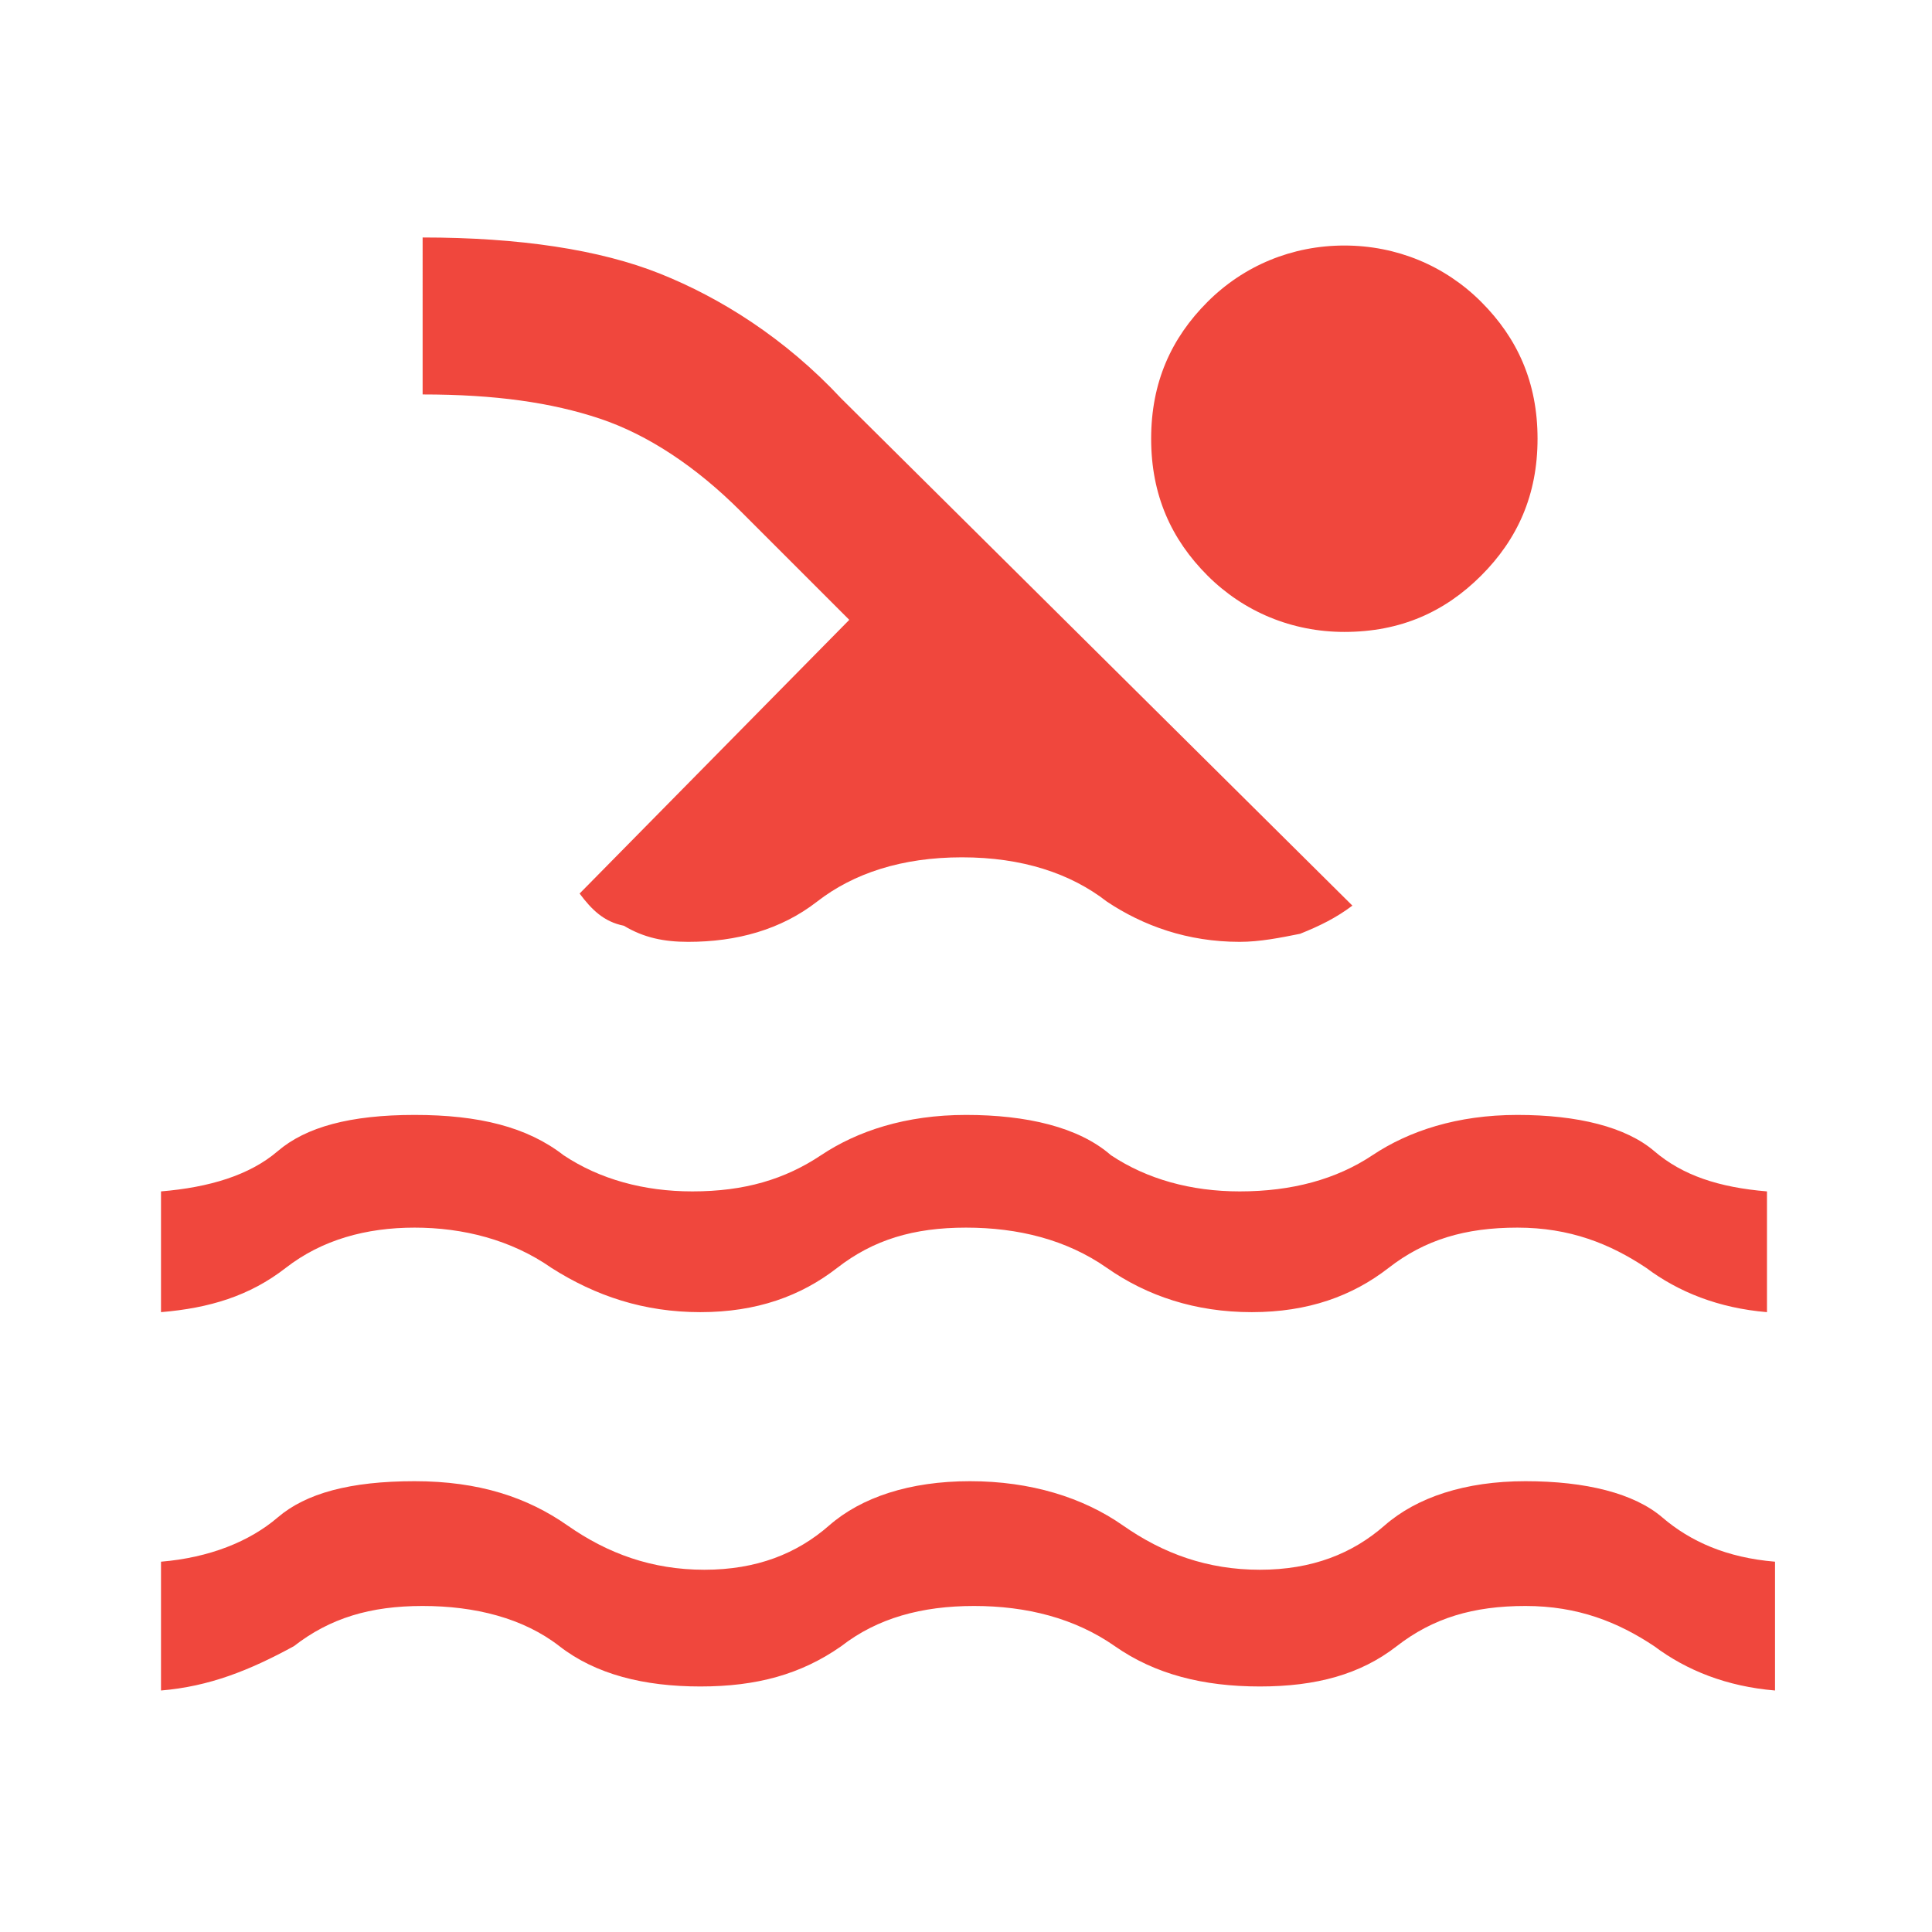 <?xml version="1.0" encoding="utf-8"?>
<!-- Generator: Adobe Illustrator 25.4.8, SVG Export Plug-In . SVG Version: 6.00 Build 0)  -->
<svg version="1.1" id="Layer_1" xmlns="http://www.w3.org/2000/svg" xmlns:xlink="http://www.w3.org/1999/xlink" x="0px" y="0px"
	 viewBox="0 0 48 48" style="enable-background:new 0 0 48 48;" xml:space="preserve">
<style type="text/css">
	.st0{fill:#F0473D;}
</style>
<path class="st0" d="M4,42v-3.2c1.2-0.1,2.2-0.5,2.9-1.1c0.7-0.6,1.8-0.9,3.4-0.9s2.8,0.4,3.8,1.1c1,0.7,2.1,1.1,3.4,1.1
	s2.3-0.4,3.1-1.1c0.8-0.7,2-1.1,3.5-1.1s2.8,0.4,3.8,1.1c1,0.7,2.1,1.1,3.4,1.1c1.3,0,2.3-0.4,3.1-1.1c0.8-0.7,2-1.1,3.5-1.1
	c1.5,0,2.7,0.3,3.4,0.9c0.7,0.6,1.6,1,2.8,1.1V42c-1.2-0.1-2.2-0.5-3-1.1c-0.9-0.6-1.9-1-3.2-1c-1.3,0-2.3,0.3-3.2,1
	c-0.9,0.7-2,1-3.4,1s-2.6-0.3-3.6-1s-2.2-1-3.5-1c-1.3,0-2.4,0.3-3.3,1c-1,0.7-2.1,1-3.5,1c-1.4,0-2.6-0.3-3.5-1s-2.1-1-3.4-1
	s-2.3,0.3-3.2,1C6.2,41.5,5.2,41.9,4,42z M4,32.6v-3c1.2-0.1,2.2-0.4,2.9-1s1.8-0.9,3.4-0.9s2.8,0.3,3.7,1c0.9,0.6,2,0.9,3.2,0.9
	c1.3,0,2.3-0.3,3.2-0.9c0.9-0.6,2.1-1,3.6-1s2.8,0.3,3.6,1c0.9,0.6,2,0.9,3.2,0.9c1.3,0,2.4-0.3,3.3-0.9c0.9-0.6,2.1-1,3.6-1
	c1.5,0,2.7,0.3,3.4,0.9s1.6,0.9,2.8,1v3c-1.2-0.1-2.2-0.5-3-1.1c-0.9-0.6-1.9-1-3.2-1c-1.3,0-2.3,0.3-3.2,1c-0.9,0.7-2,1.1-3.4,1.1
	s-2.6-0.4-3.6-1.1c-1-0.7-2.2-1-3.5-1c-1.3,0-2.3,0.3-3.2,1c-0.9,0.7-2,1.1-3.4,1.1s-2.6-0.4-3.7-1.1c-1-0.7-2.2-1-3.4-1
	s-2.3,0.3-3.2,1S5.2,32.5,4,32.6z M14.4,22.2l6.7-6.8l-2.7-2.7c-1.1-1.1-2.3-1.9-3.5-2.3c-1.2-0.4-2.6-0.6-4.4-0.6V5.9
	c2.4,0,4.4,0.3,5.9,0.9s3.1,1.6,4.5,3.1l12.7,12.6c-0.4,0.3-0.8,0.5-1.3,0.7c-0.5,0.1-1,0.2-1.5,0.2c-1.3,0-2.4-0.4-3.3-1
	c-0.9-0.7-2.1-1.1-3.6-1.1s-2.7,0.4-3.6,1.1c-0.9,0.7-2,1-3.2,1c-0.6,0-1.1-0.1-1.6-0.4C15,22.9,14.7,22.6,14.4,22.2z M33.4,6.1
	c1.3,0,2.5,0.5,3.4,1.4c0.9,0.9,1.4,2,1.4,3.4s-0.5,2.5-1.4,3.4c-0.9,0.9-2,1.4-3.4,1.4c-1.3,0-2.5-0.5-3.4-1.4
	c-0.9-0.9-1.4-2-1.4-3.4s0.5-2.5,1.4-3.4C30.9,6.6,32.1,6.1,33.4,6.1z"/>
</svg>

